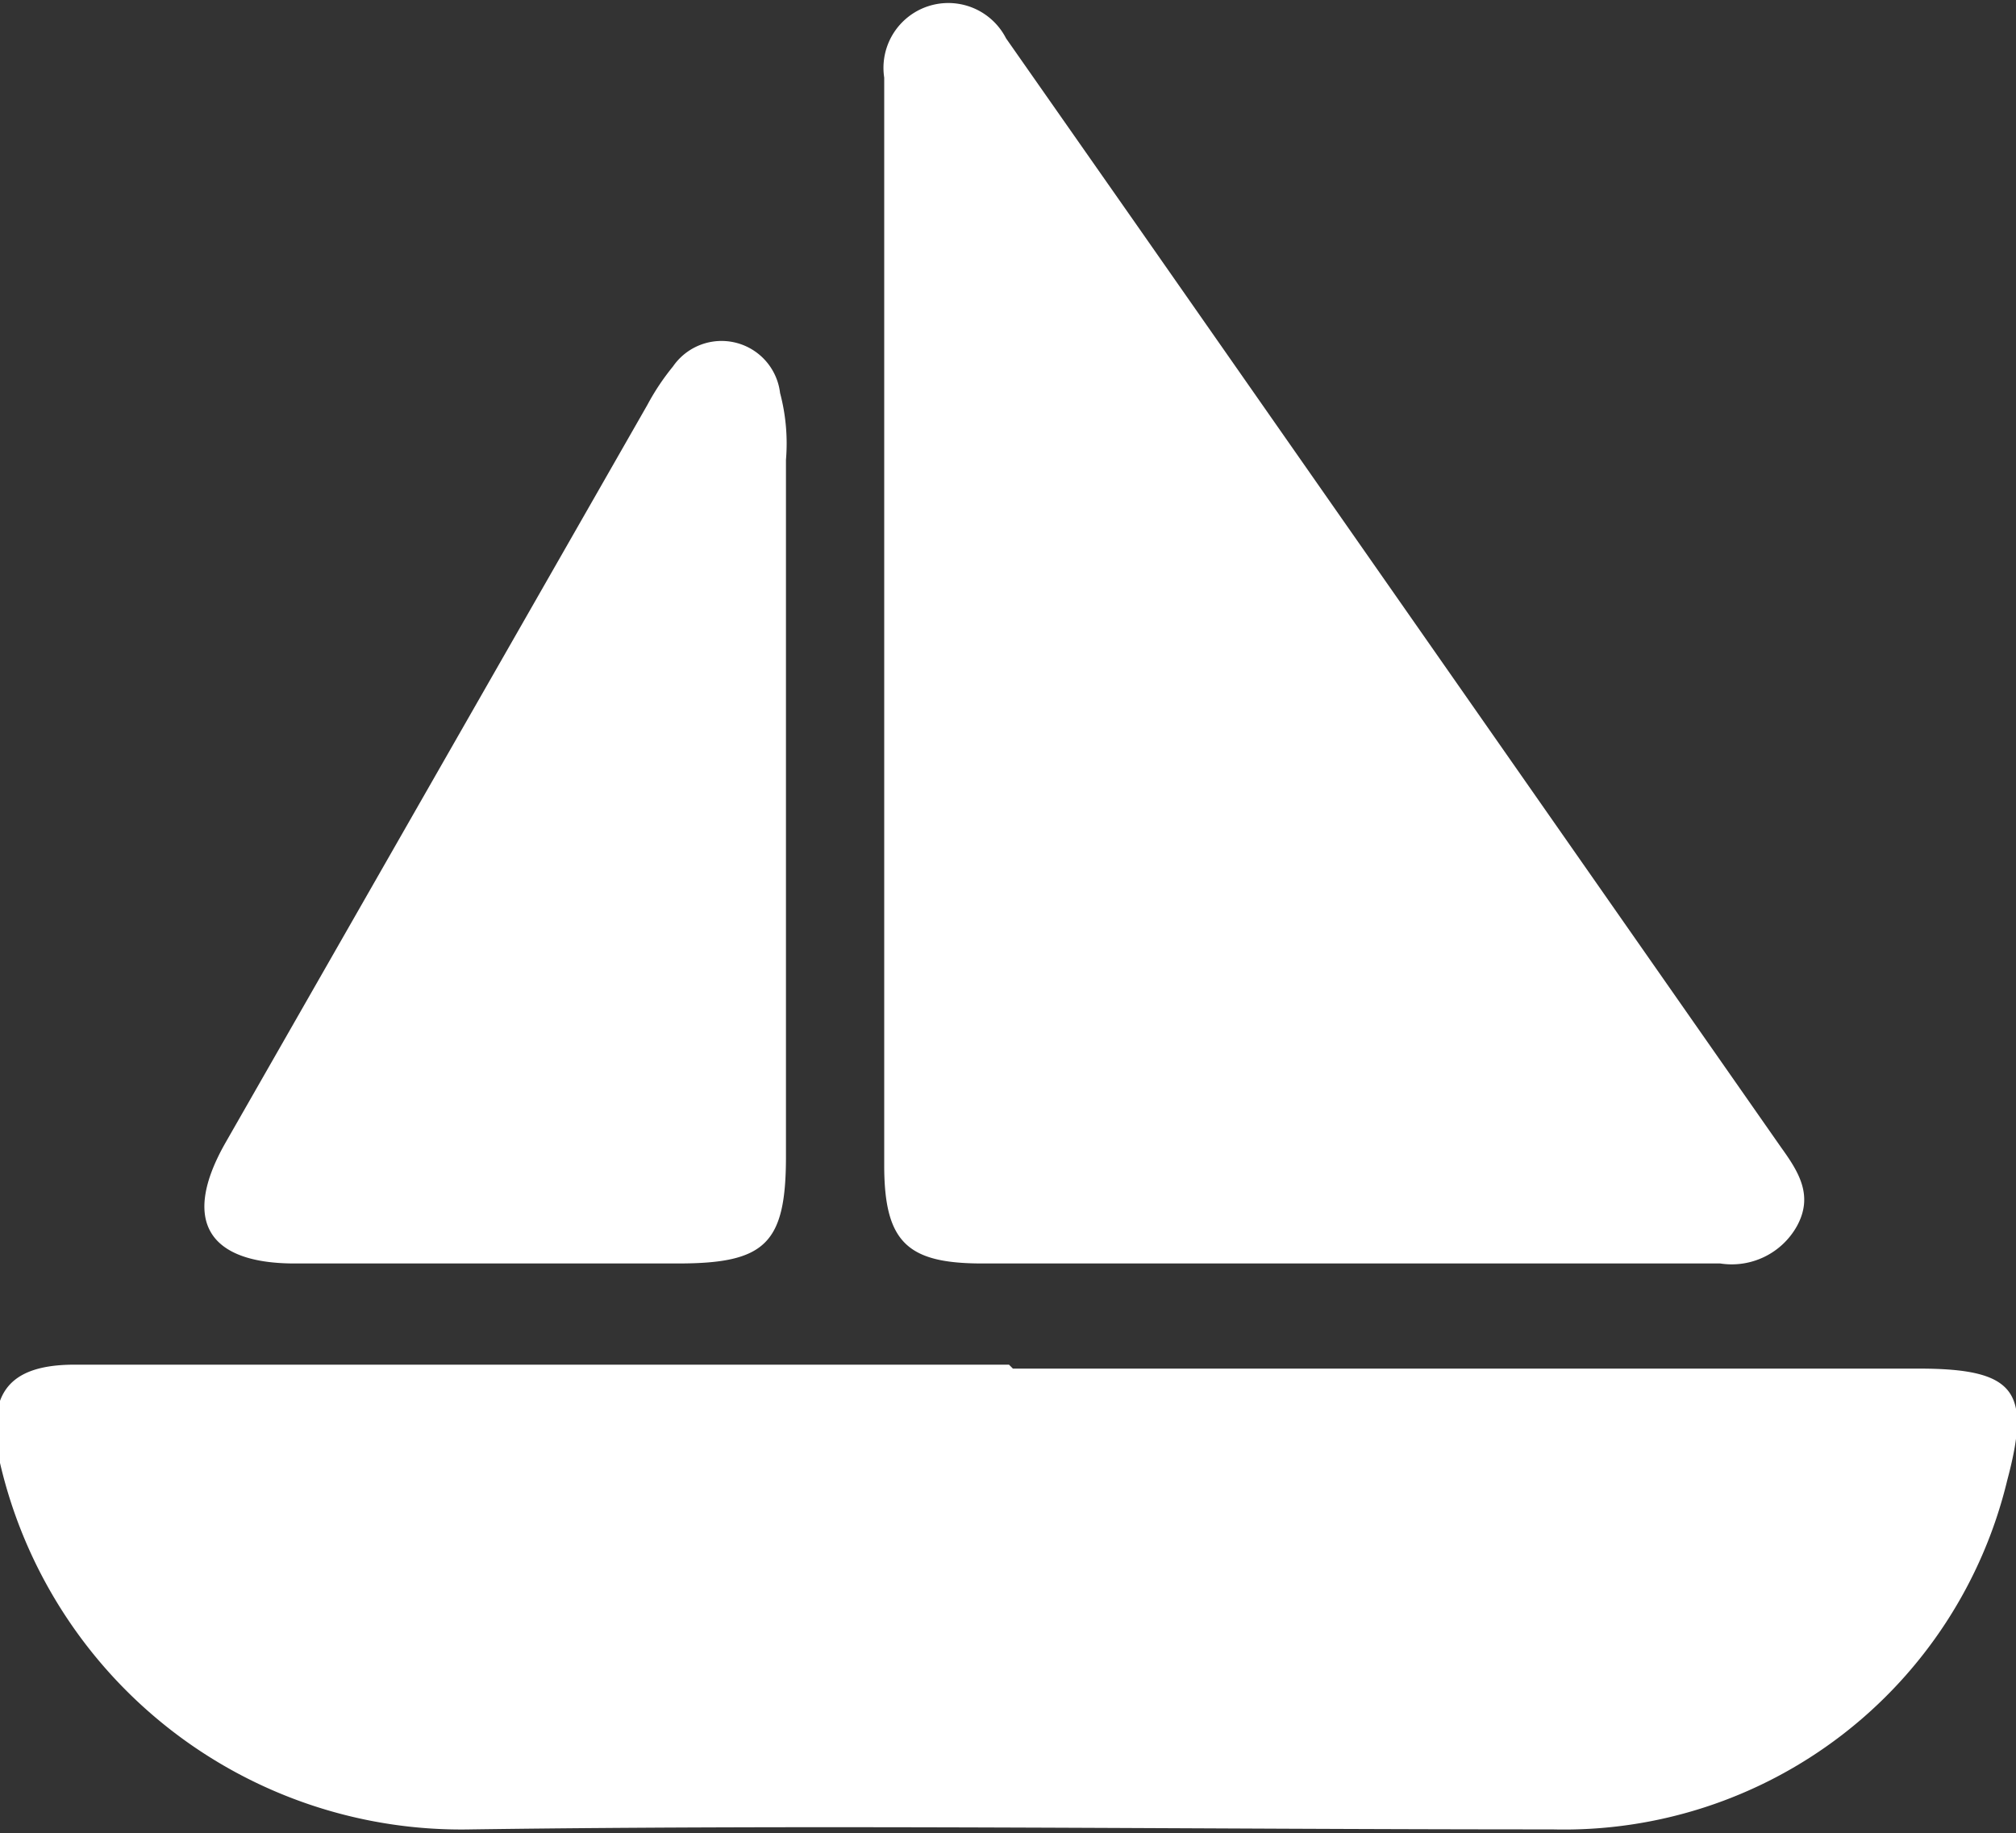 <svg id="圖層_1" data-name="圖層 1" xmlns="http://www.w3.org/2000/svg" viewBox="0 0 20.52 18.66"><rect x="0" y="0" width="20.52" height="18.66" fill="#333333" stroke="none"/><defs><style>.cls-1{fill:#fff;}</style></defs><path class="cls-1" d="M10.31,13.93h9.22c1,0,1.14.24.9,1.14a4.64,4.64,0,0,1-4.63,3.55c-3.68,0-7.36-.05-11,0A4.82,4.82,0,0,1,0,14.89c-.14-.68.06-1,.76-1h9.51Z"/><path class="cls-1" d="M9,6.45V.79a.66.66,0,0,1,1.24-.4l1.33,1.9,6.56,9.39c.18.25.33.49.16.8a.76.76,0,0,1-.78.38H10c-.76,0-1-.21-1-1Z"/><path class="cls-1" d="M8,8.15c0,1.21,0,2.41,0,3.62,0,.89-.21,1.09-1.1,1.09H3c-.89,0-1.15-.44-.71-1.22l4.3-7.52a2.41,2.41,0,0,1,.26-.39A.6.6,0,0,1,7.94,4,2,2,0,0,1,8,4.68Z"/></svg>
